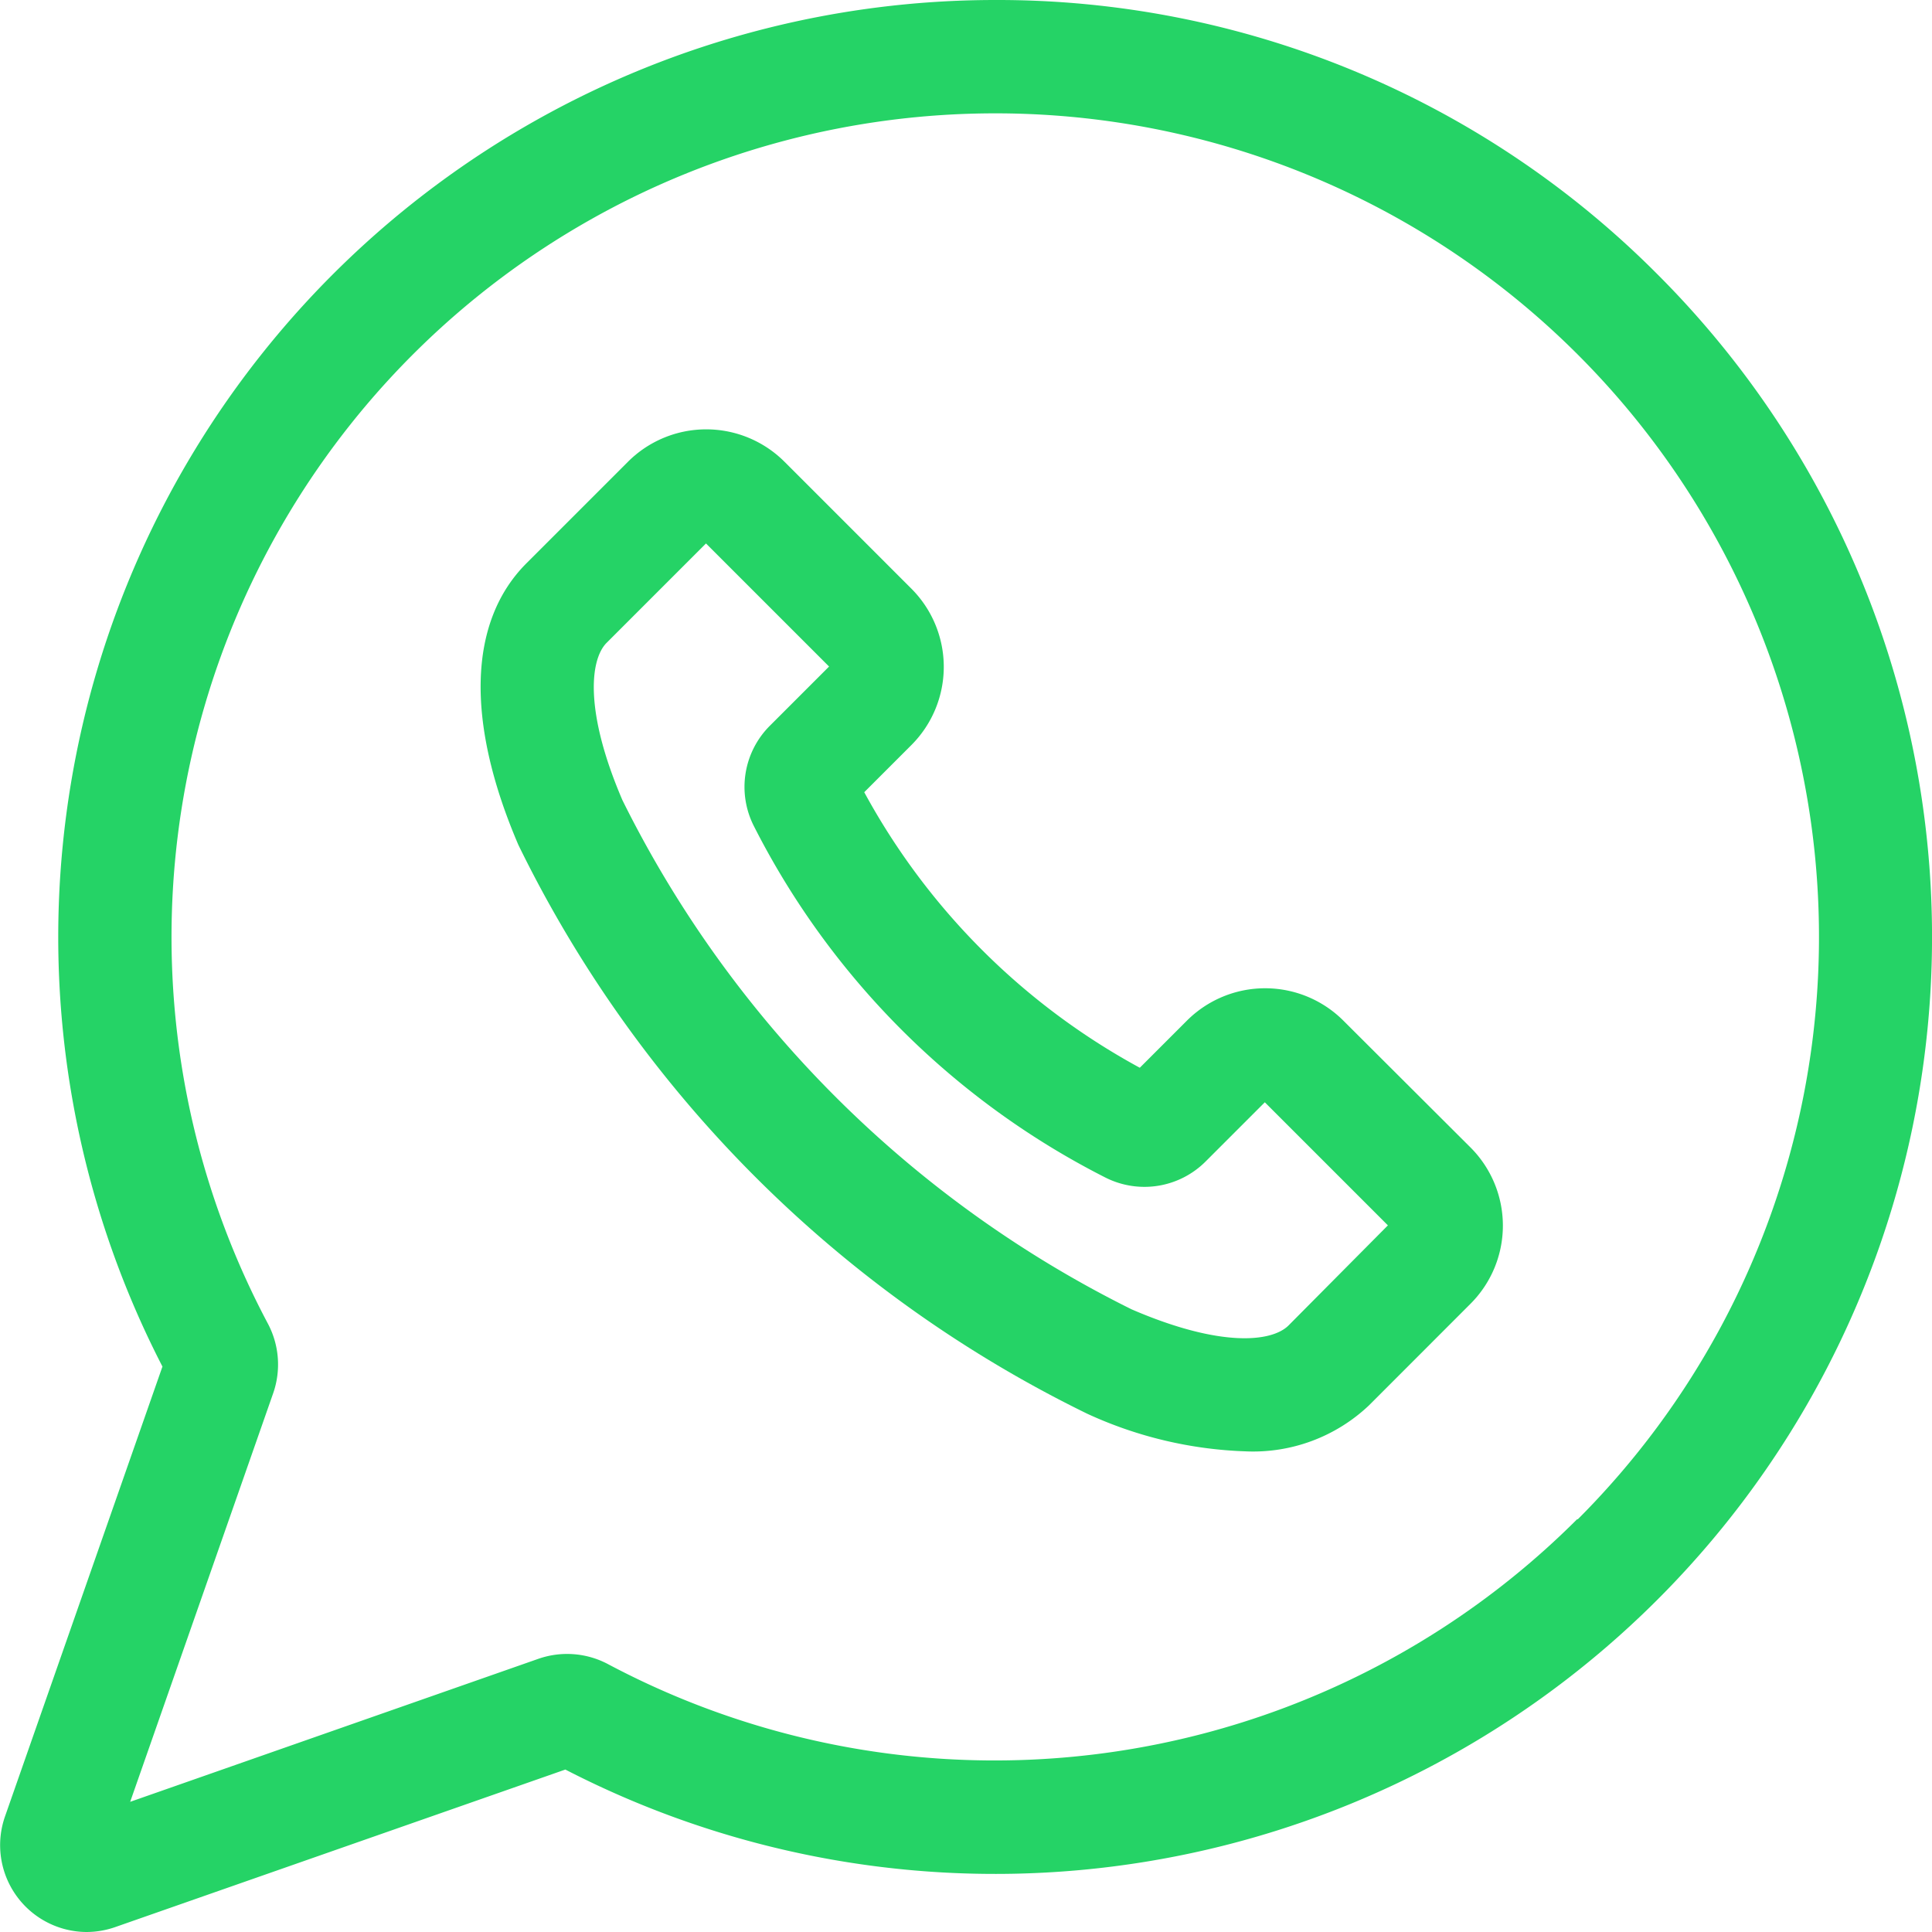 <svg xmlns="http://www.w3.org/2000/svg" width="24" height="24" viewBox="0 0 24 24">
  <g id="WhatsApp" transform="translate(-730 -610)">
    <rect id="Rectangle_2823" data-name="Rectangle 2823" width="24" height="24" transform="translate(730 610)" fill="#fff" opacity="0"/>
    <g id="svgexport-17_4_" data-name="svgexport-17 (4)" transform="translate(730 610)">
      <path id="Path_29668" data-name="Path 29668" d="M20.591,3.409A11.561,11.561,0,0,0,12.361,0h0A11.641,11.641,0,0,0,2.018,16.976L.062,22.565A1.079,1.079,0,0,0,1.075,24a1.087,1.087,0,0,0,.359-.062l5.589-1.956A11.639,11.639,0,0,0,20.591,3.409Zm-1,15.464a10.235,10.235,0,0,1-12.037,1.8,1.084,1.084,0,0,0-.865-.067L1.617,22.383l1.777-5.077a1.084,1.084,0,0,0-.067-.865A10.232,10.232,0,0,1,12.361,1.408h0A10.231,10.231,0,0,1,19.6,18.873Zm0,0" transform="translate(0 0)" fill="#25d366"/>
      <path id="Path_29669" data-name="Path 29669" d="M138.065,121.13a1.375,1.375,0,0,0-1.942,0l-.586.586a8.523,8.523,0,0,1-3.423-3.423l.586-.586a1.374,1.374,0,0,0,0-1.942l-1.578-1.578a1.375,1.375,0,0,0-1.942,0l-1.262,1.262c-.723.723-.759,1.966-.1,3.5a15.364,15.364,0,0,0,7.064,7.064,5.1,5.1,0,0,0,1.965.468,2.093,2.093,0,0,0,1.536-.57l1.262-1.263h0a1.373,1.373,0,0,0,0-1.942Zm-.68,3.787c-.206.206-.841.279-1.95-.2a13.993,13.993,0,0,1-6.325-6.325c-.476-1.109-.4-1.744-.2-1.951l1.238-1.238,1.529,1.529-.733.733a1.074,1.074,0,0,0-.2,1.251,9.931,9.931,0,0,0,4.362,4.362,1.074,1.074,0,0,0,1.251-.2l.733-.733,1.529,1.529Zm0,0" transform="translate(-121.378 -108.452)" fill="#25d366"/>
    </g>
  </g>
</svg>
